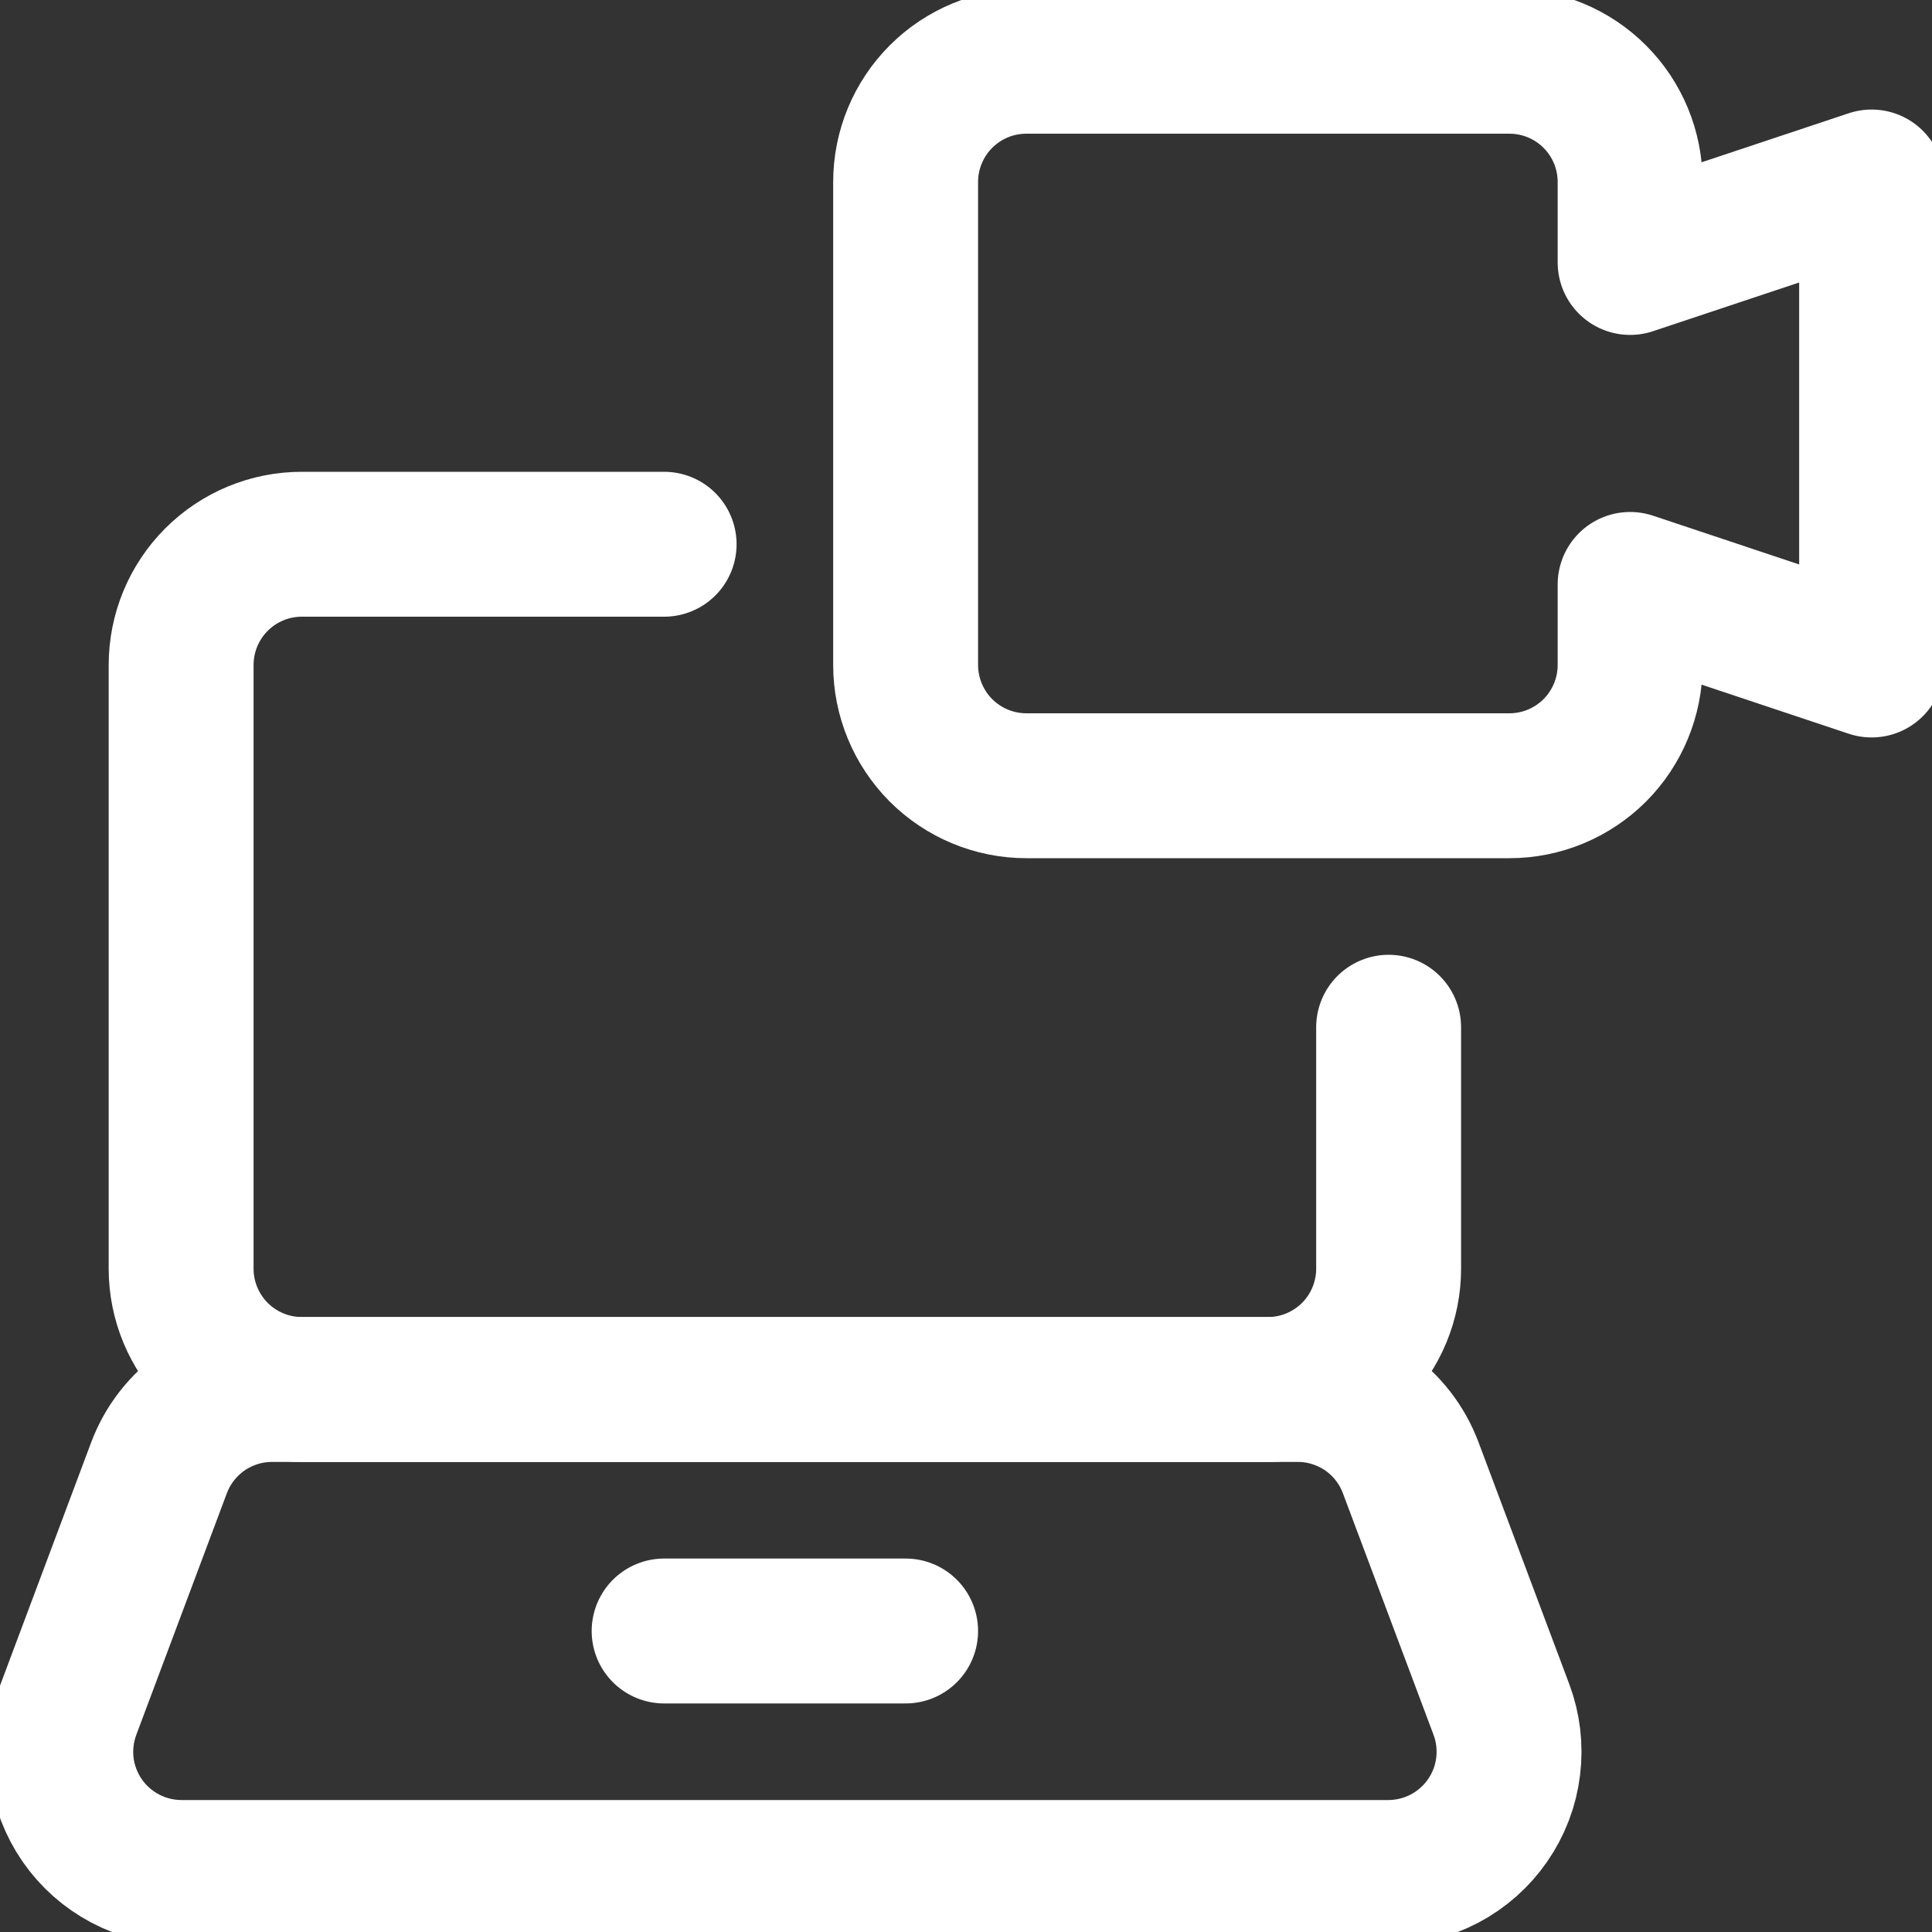 <svg width="20" height="20" viewBox="0 0 20 20" fill="none" xmlns="http://www.w3.org/2000/svg">
<rect x="0" y="0" width="20" height="20" fill="#333333" stroke="none"/>
<g clip-path="url(#clip0_11213_44789)">
<path d="M14.375 19.384H1.875C1.674 19.383 1.475 19.334 1.297 19.24C1.118 19.146 0.965 19.01 0.85 18.844C0.736 18.678 0.663 18.487 0.638 18.287C0.614 18.087 0.638 17.884 0.709 17.695L1.646 15.195C1.735 14.957 1.895 14.752 2.103 14.607C2.311 14.463 2.559 14.384 2.813 14.384H13.438C13.691 14.384 13.939 14.463 14.148 14.607C14.356 14.752 14.515 14.957 14.604 15.195L15.542 17.695C15.613 17.884 15.637 18.087 15.612 18.287C15.588 18.487 15.515 18.678 15.4 18.844C15.286 19.01 15.132 19.146 14.954 19.24C14.775 19.334 14.577 19.383 14.375 19.384Z" stroke="white" stroke-width="1.5" stroke-linecap="round" stroke-linejoin="round"/>
<path d="M6.875 16.884H9.375" stroke="white" stroke-width="1.5" stroke-linecap="round" stroke-linejoin="round"/>
<path d="M14.375 10.634V13.134C14.375 13.465 14.243 13.783 14.009 14.018C13.774 14.252 13.457 14.384 13.125 14.384H3.125C2.793 14.384 2.476 14.252 2.241 14.018C2.007 13.783 1.875 13.465 1.875 13.134V6.884C1.875 6.552 2.007 6.234 2.241 6C2.476 5.765 2.793 5.634 3.125 5.634H6.875" stroke="white" stroke-width="1.5" stroke-linecap="round" stroke-linejoin="round"/>
<path d="M19.375 1.884L16.875 2.717V1.884C16.875 1.552 16.743 1.234 16.509 1C16.274 0.765 15.957 0.634 15.625 0.634H10.625C10.293 0.634 9.976 0.765 9.741 1C9.507 1.234 9.375 1.552 9.375 1.884V6.884C9.375 7.215 9.507 7.533 9.741 7.768C9.976 8.002 10.293 8.134 10.625 8.134H15.625C15.957 8.134 16.274 8.002 16.509 7.768C16.743 7.533 16.875 7.215 16.875 6.884V6.05L19.375 6.884V1.884Z" stroke="white" stroke-width="1.5" stroke-linecap="round" stroke-linejoin="round"/>
</g>
<defs>
<clipPath id="clip0_11213_44789">
<rect width="20" height="20" fill="white"/>
</clipPath>
</defs>
</svg>

